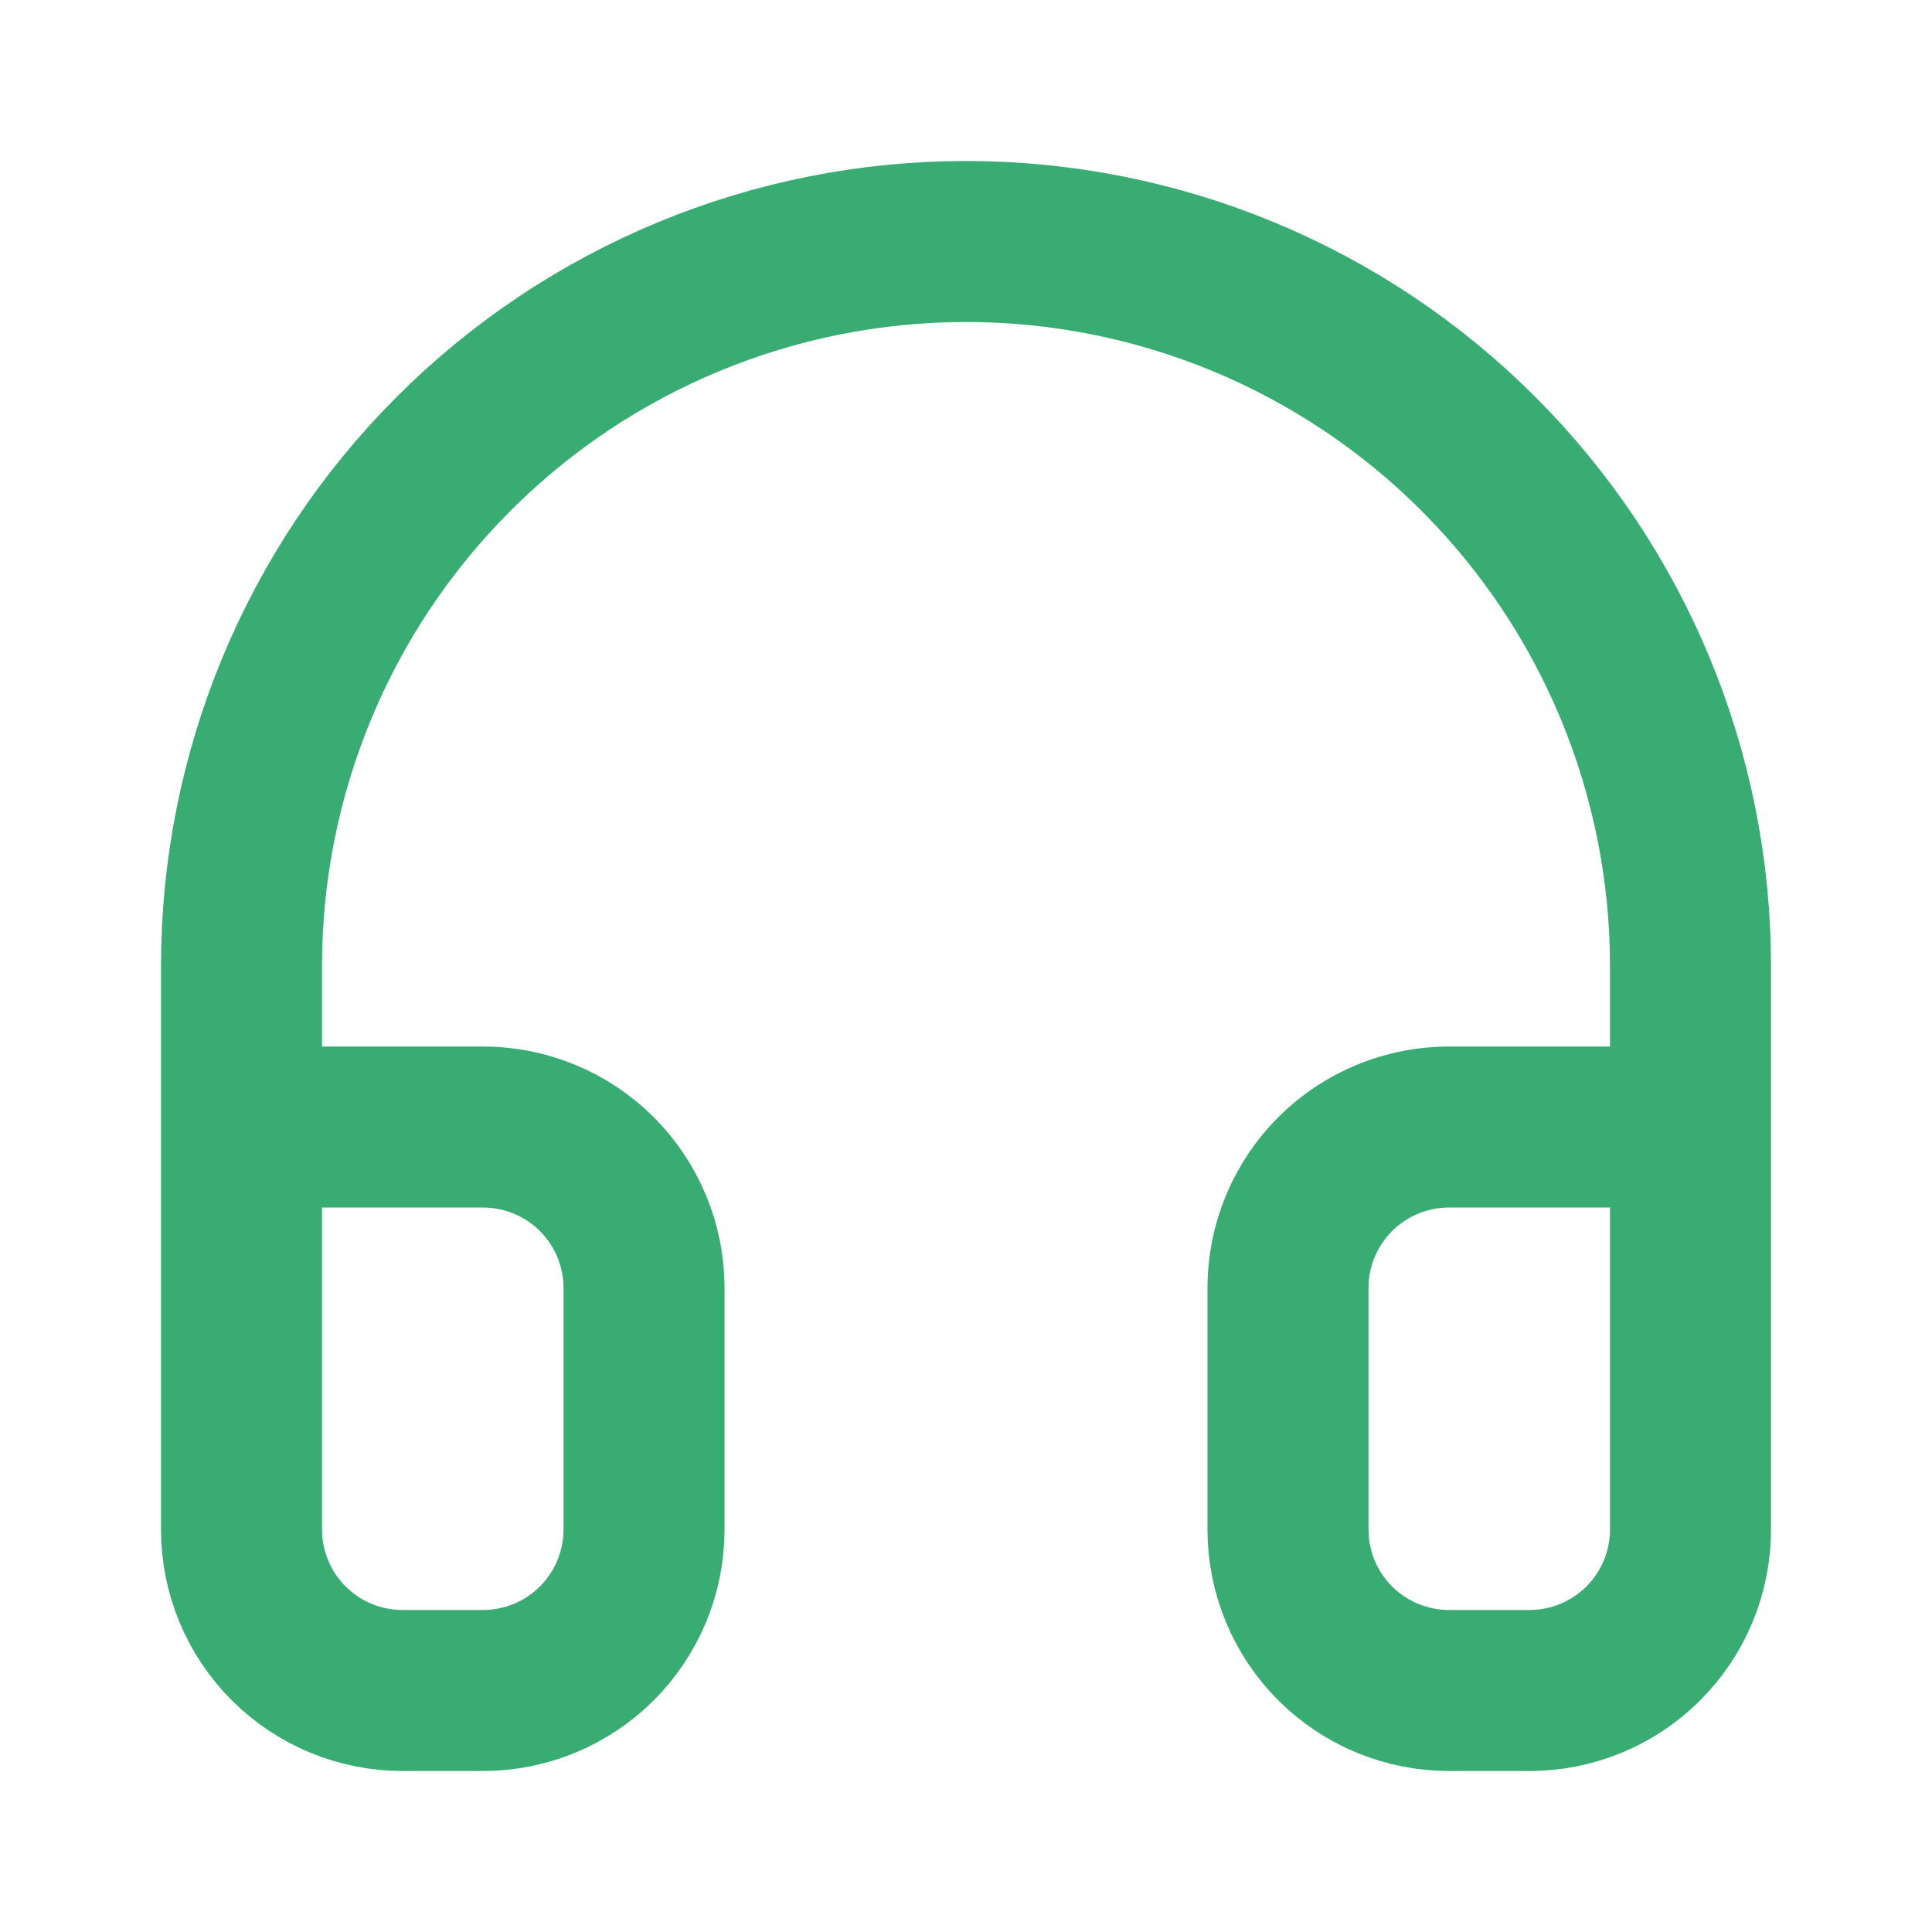 <svg width="32" height="32" viewBox="0 0 32 32" fill="none" xmlns="http://www.w3.org/2000/svg">
<g clip-path="url(#clip0_1_821)">
<path d="M4 18.667H8C8.707 18.667 9.386 18.948 9.886 19.448C10.386 19.948 10.667 20.626 10.667 21.333V25.333C10.667 26.041 10.386 26.719 9.886 27.219C9.386 27.719 8.707 28 8 28H6.667C5.959 28 5.281 27.719 4.781 27.219C4.281 26.719 4 26.041 4 25.333V16C4 12.817 5.264 9.765 7.515 7.515C9.765 5.264 12.817 4 16 4C19.183 4 22.235 5.264 24.485 7.515C26.736 9.765 28 12.817 28 16V25.333C28 26.041 27.719 26.719 27.219 27.219C26.719 27.719 26.041 28 25.333 28H24C23.293 28 22.614 27.719 22.114 27.219C21.614 26.719 21.333 26.041 21.333 25.333V21.333C21.333 20.626 21.614 19.948 22.114 19.448C22.614 18.948 23.293 18.667 24 18.667H28" stroke="#39AC73" stroke-width="2.667" stroke-linecap="round" stroke-linejoin="round"/>
</g>
<defs>
<clipPath id="clip0_1_821">
<rect width="32" height="32" fill="white"/>
</clipPath>
</defs>
</svg>
